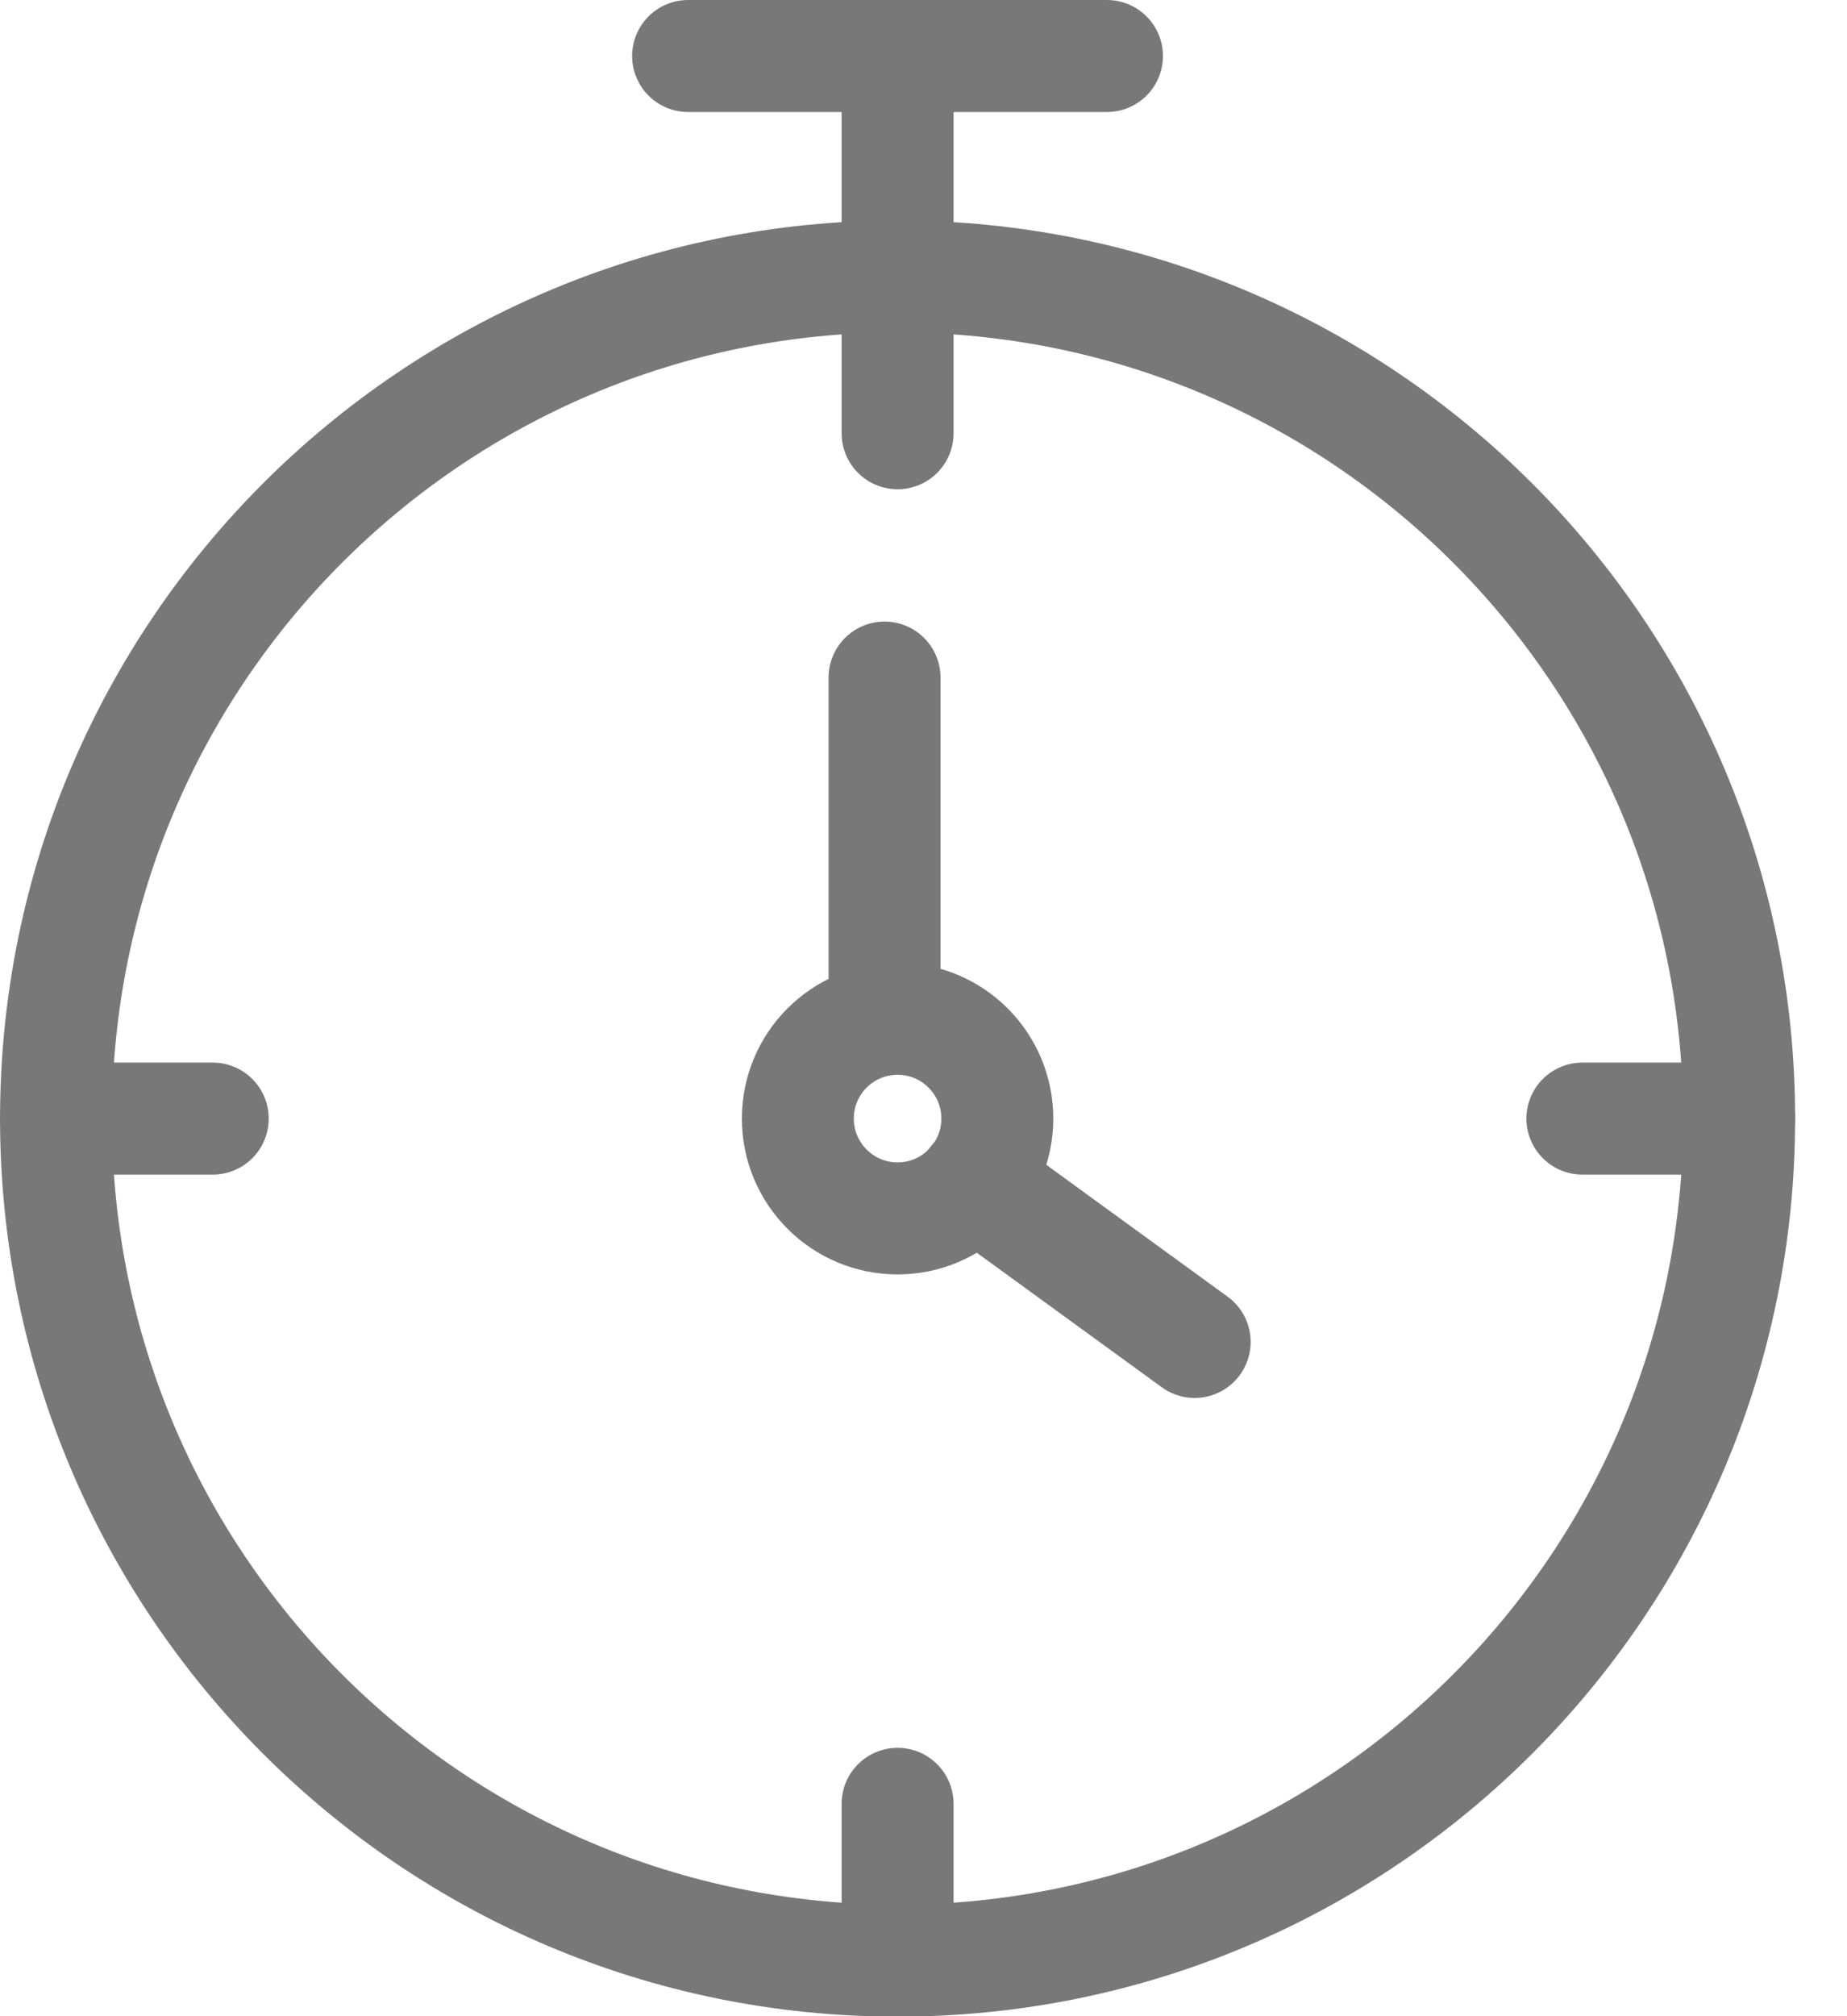 <?xml version="1.0" encoding="UTF-8"?>
<svg width="33px" height="36px" viewBox="0 0 33 36" version="1.1" xmlns="http://www.w3.org/2000/svg" xmlns:xlink="http://www.w3.org/1999/xlink">
    <!-- Generator: Sketch 46 (44423) - http://www.bohemiancoding.com/sketch -->
    <title>reloj_icn copy</title>
    <desc>Created with Sketch.</desc>
    <defs></defs>
    <g id="Mobile" stroke="none" stroke-width="1" fill="none" fill-rule="evenodd" stroke-linecap="round" stroke-linejoin="round">
        <g id="Ferrovicmar_03_ficha-mobile-3-productos" transform="translate(-19, -599)" stroke-width="2" stroke="#787878">
            <g id="ventaja" transform="translate(20, 600)">
                <g id="reloj_icn-copy">
                    <path d="M30.073,18.973 C30.073,27.276 23.342,34.008 15.037,34.008 C6.732,34.008 0.001,27.276 0.001,18.973 C0.001,10.668 6.732,3.936 15.037,3.936 C23.342,3.936 30.073,10.668 30.073,18.973 Z" id="Stroke-1"></path>
                    <path d="M16.819,18.973 C16.819,19.956 16.021,20.755 15.037,20.755 C14.052,20.755 13.255,19.956 13.255,18.973 C13.255,17.988 14.052,17.191 15.037,17.191 C16.021,17.191 16.819,17.988 16.819,18.973 Z" id="Stroke-3"></path>
                    <path d="M14.804,17.14 L14.804,11.098" id="Stroke-5"></path>
                    <path d="M16.407,20.099 L20.345,22.961" id="Stroke-7"></path>
                    <path d="M15.037,0.661 L15.037,3.935" id="Stroke-9"></path>
                    <path d="M11.294,-0 L18.778,-0" id="Stroke-11"></path>
                    <path d="M15.037,34.009 L15.037,31.208" id="Stroke-13"></path>
                    <path d="M30.073,18.973 L27.272,18.973" id="Stroke-15"></path>
                    <path d="M15.037,3.935 L15.037,6.736" id="Stroke-17"></path>
                    <path d="M0.001,18.973 L2.801,18.973" id="Stroke-19"></path>
                </g>
            </g>
        </g>
    </g>
</svg>